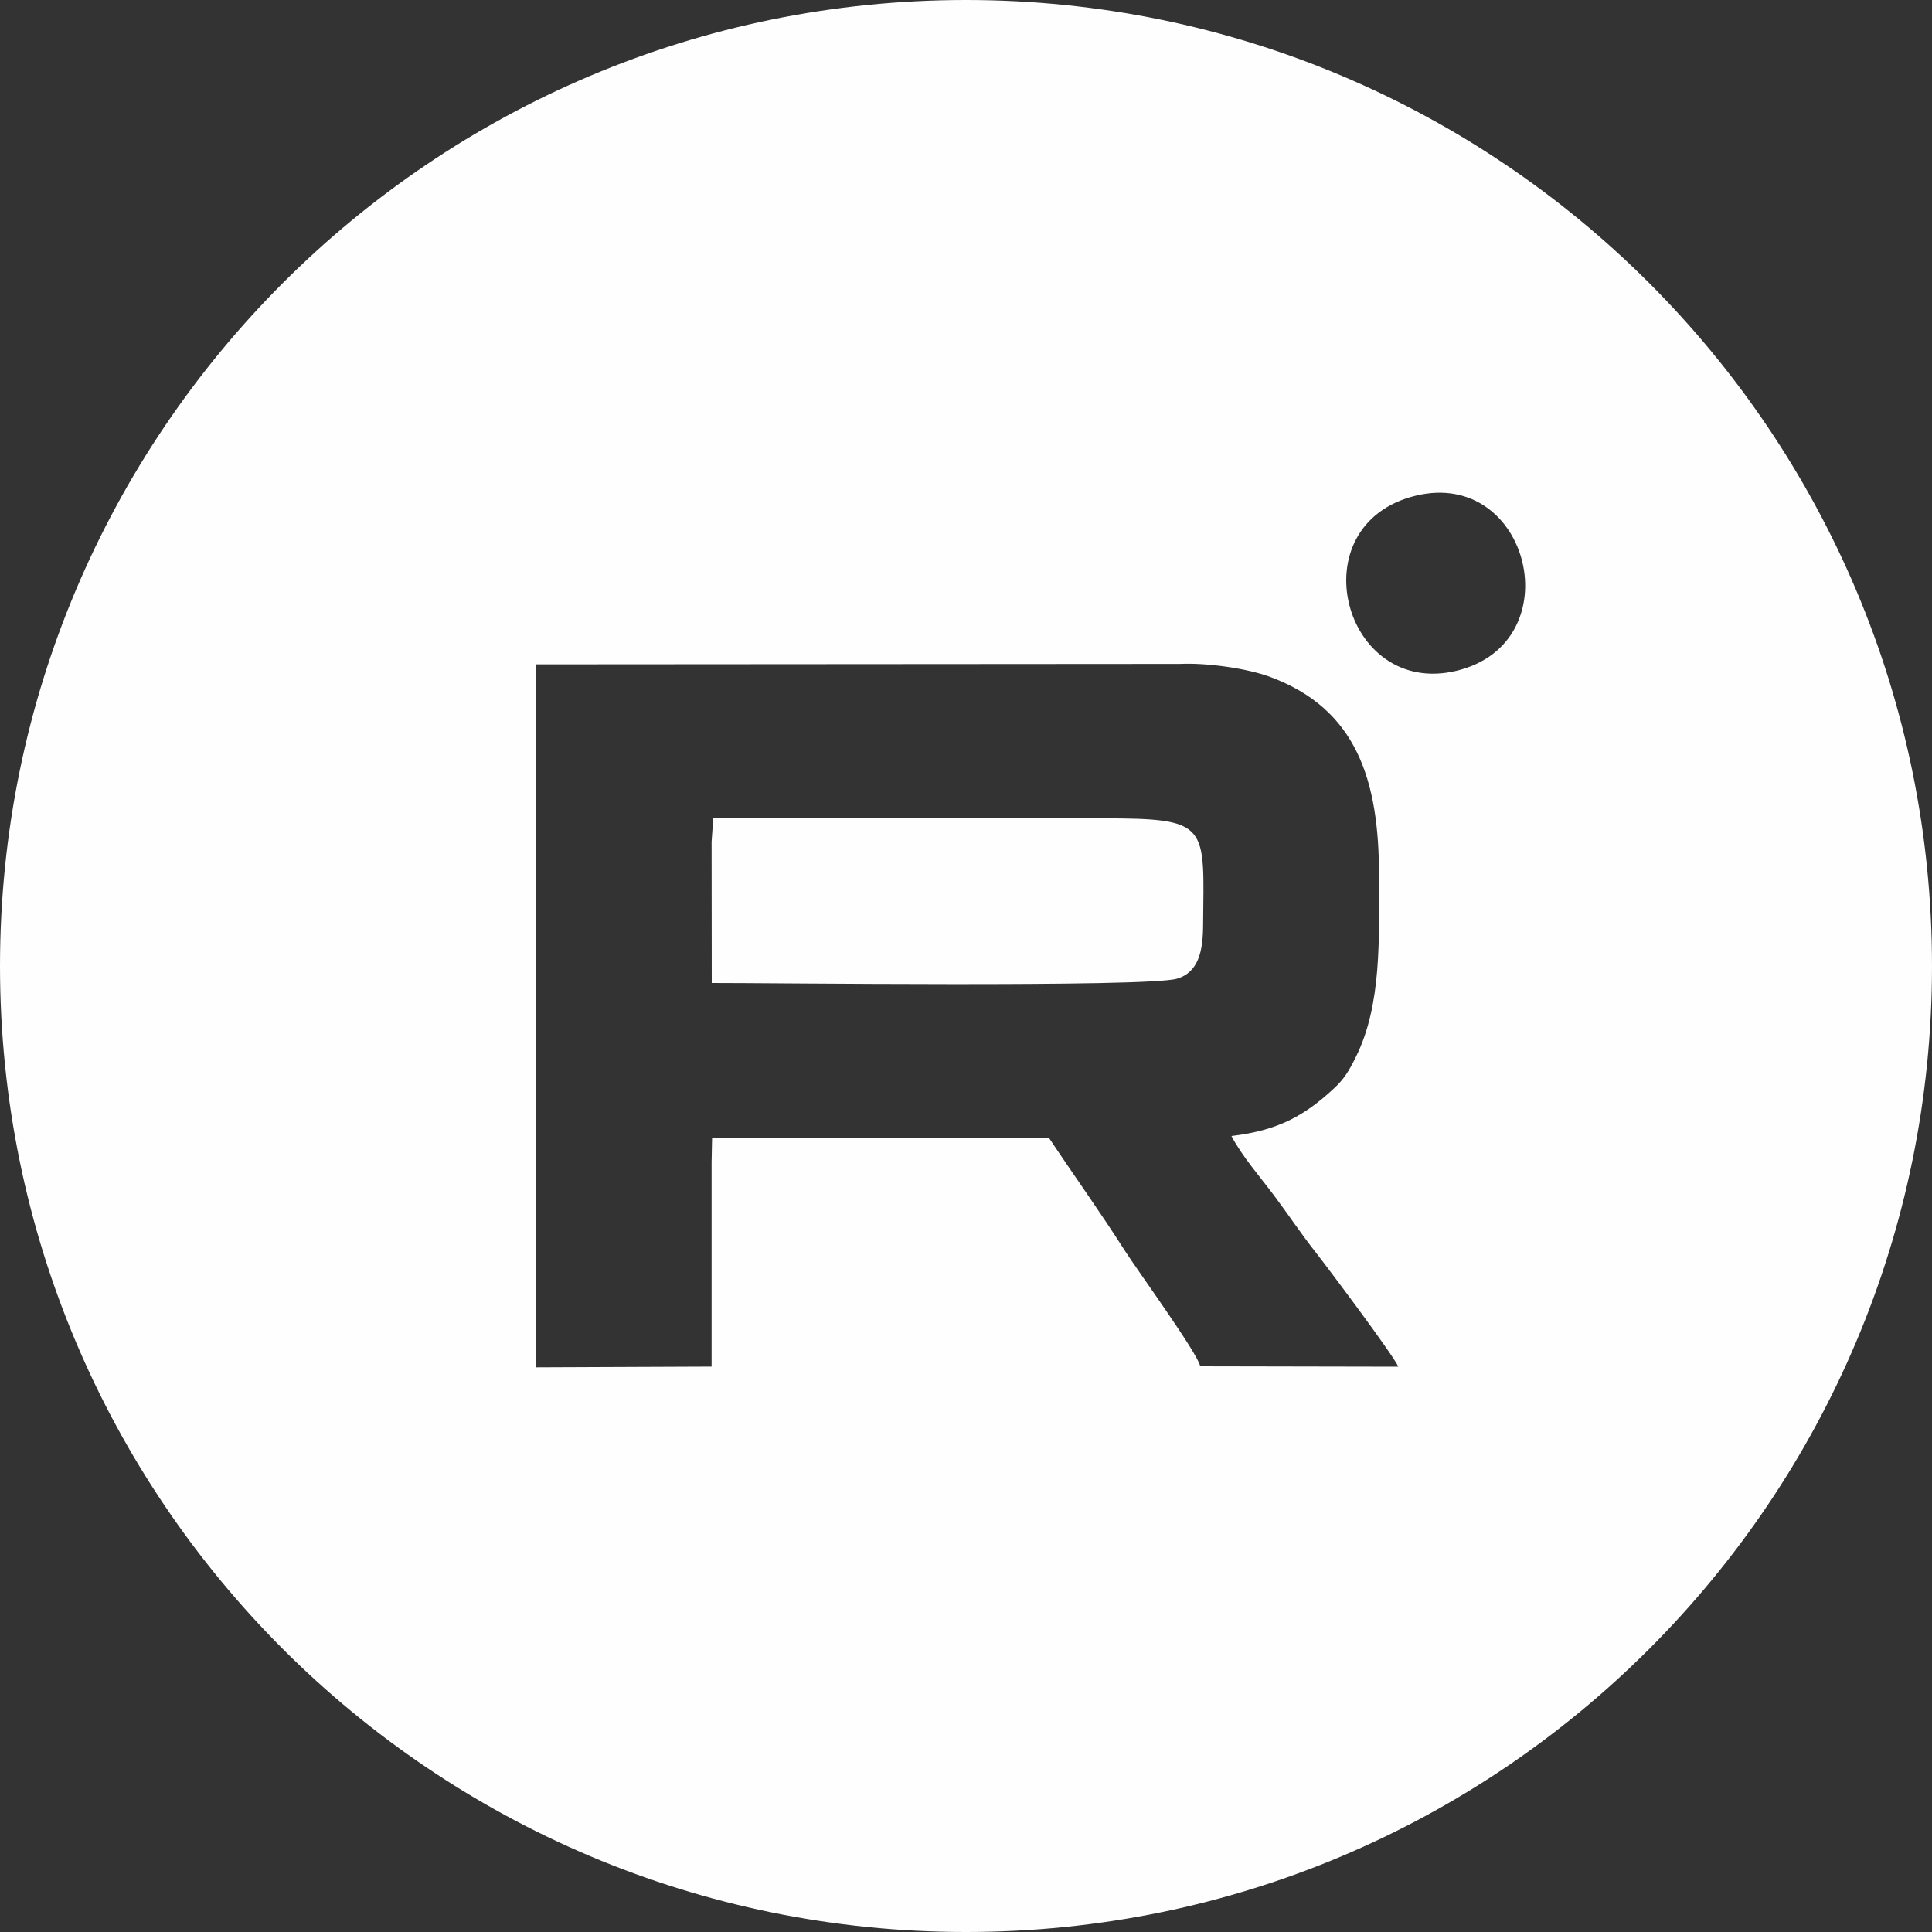 <svg width="40" height="40" viewBox="0 0 40 40" fill="none" xmlns="http://www.w3.org/2000/svg">
<rect x="0" y="0" width="40" height="40" fill="#333333" stroke="none"/>
<g clip-path="url(#clip0_762_104)">
<path fill-rule="evenodd" clip-rule="evenodd" d="M20 0C31.046 0 40 8.954 40 20C40 31.046 31.046 40 20 40C8.954 40 0 31.046 0 20C0 8.954 8.954 0 20 0ZM29.315 10.262C26.862 10.852 27.801 14.454 30.155 13.888C32.549 13.313 31.684 9.692 29.315 10.262ZM11.1 28.309L14.733 28.294L14.733 24.054L14.743 23.556L21.716 23.556C22.224 24.32 22.777 25.091 23.286 25.89C23.543 26.293 24.805 28.029 24.849 28.288L28.951 28.296C28.838 28.044 27.493 26.25 27.233 25.919C26.919 25.519 26.678 25.152 26.381 24.755C26.084 24.359 25.714 23.936 25.496 23.52C26.473 23.404 27.013 23.095 27.621 22.532C27.827 22.341 27.928 22.174 28.07 21.887C28.612 20.796 28.55 19.436 28.551 18.125C28.552 16.15 28.086 14.673 26.289 14.012C25.813 13.836 24.973 13.719 24.427 13.746L11.1 13.755L11.1 28.309L11.1 28.309ZM22.81 16.943L14.767 16.943L14.733 17.429L14.736 20.352C15.776 20.348 23.76 20.448 24.372 20.262C24.819 20.127 24.905 19.681 24.909 19.163C24.926 17.066 25.062 16.943 22.81 16.943V16.943Z" fill="#FEFEFE"/>
</g>
<defs>
<clipPath id="clip0_762_104">
<rect width="40" height="40" fill="white"/>
</clipPath>
</defs>
</svg>

